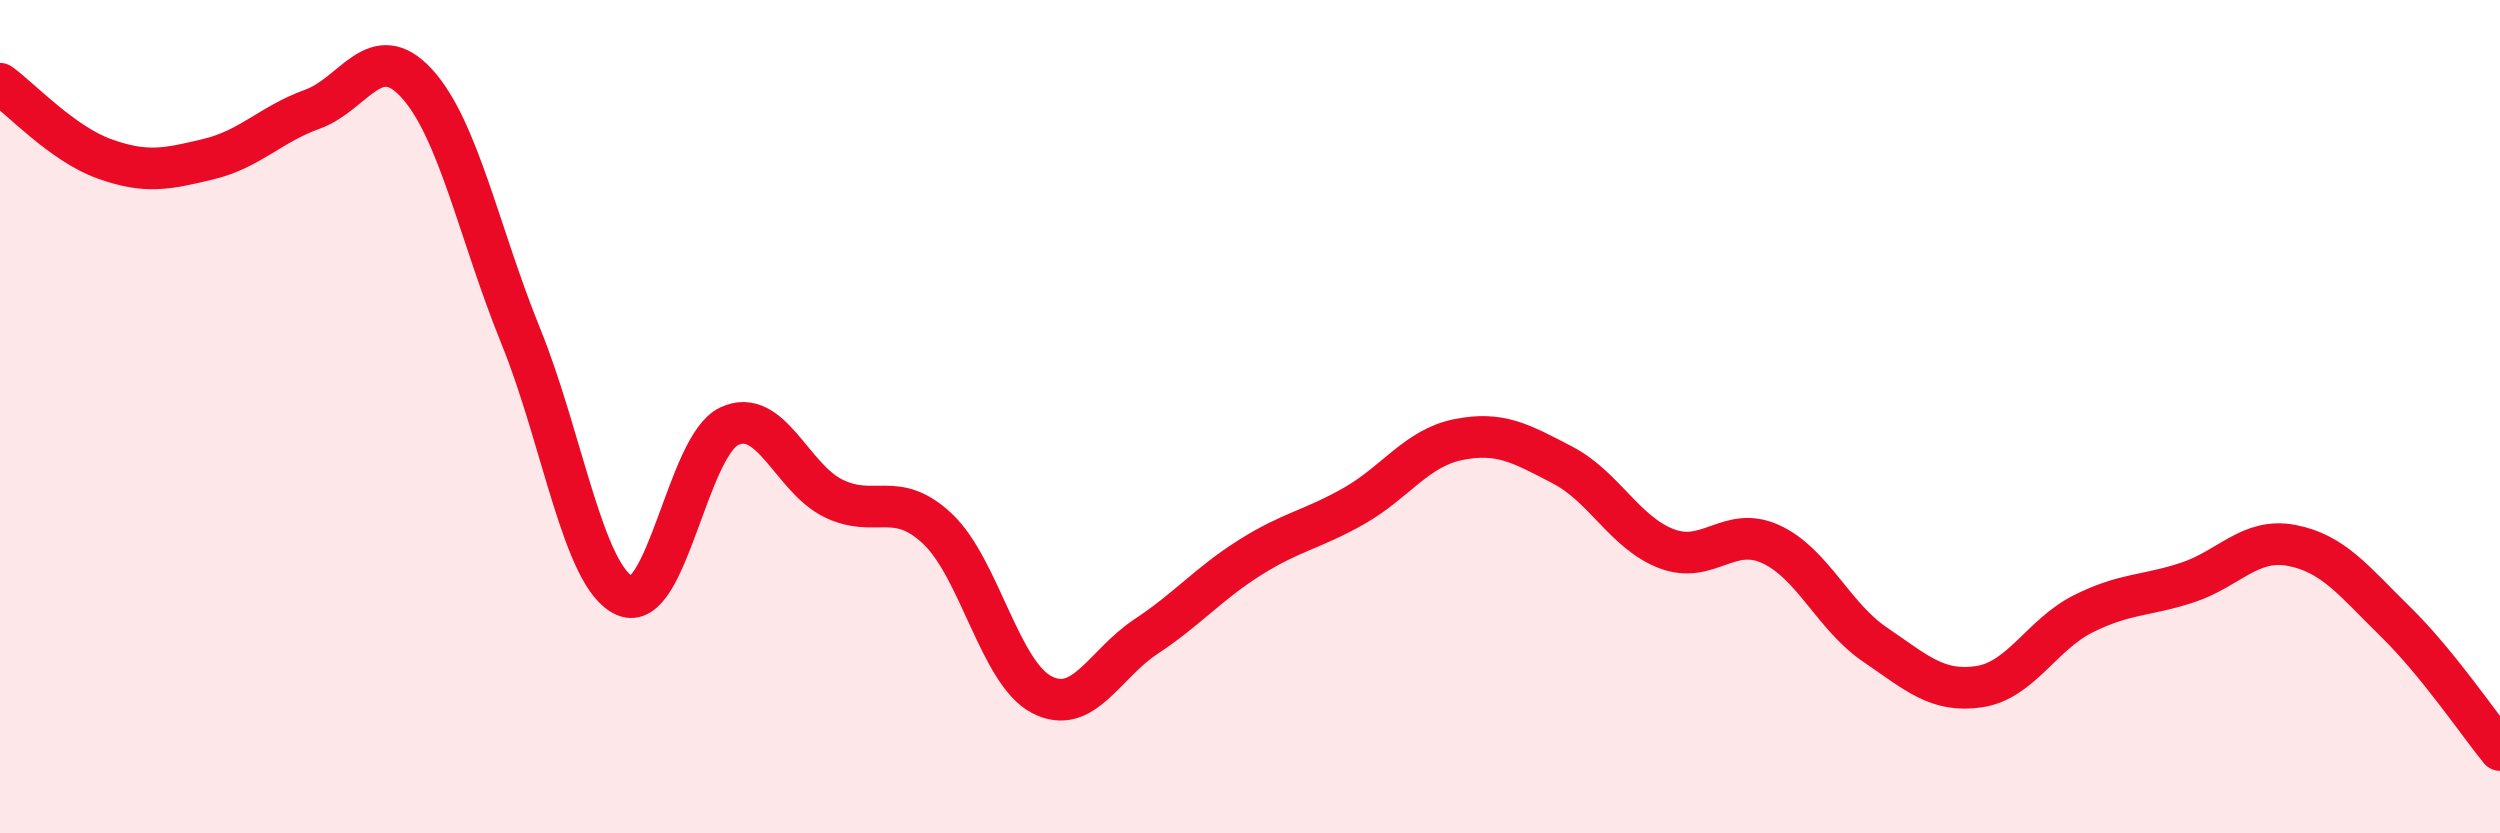 
    <svg width="60" height="20" viewBox="0 0 60 20" xmlns="http://www.w3.org/2000/svg">
      <path
        d="M 0,2.01 C 0.5,2.37 1.5,3.45 2.5,3.81 C 3.5,4.17 4,4.06 5,3.82 C 6,3.58 6.5,2.98 7.5,2.62 C 8.5,2.26 9,0.91 10,2 C 11,3.09 11.5,5.61 12.5,8.07 C 13.5,10.53 14,13.87 15,14.3 C 16,14.73 16.5,10.7 17.5,10.23 C 18.5,9.76 19,11.47 20,11.96 C 21,12.45 21.5,11.75 22.5,12.69 C 23.5,13.63 24,16.15 25,16.67 C 26,17.19 26.5,15.94 27.5,15.28 C 28.5,14.62 29,14.01 30,13.38 C 31,12.75 31.5,12.71 32.5,12.14 C 33.5,11.57 34,10.75 35,10.55 C 36,10.35 36.5,10.64 37.5,11.16 C 38.5,11.68 39,12.79 40,13.17 C 41,13.55 41.5,12.6 42.5,13.06 C 43.5,13.52 44,14.79 45,15.47 C 46,16.15 46.5,16.63 47.5,16.48 C 48.5,16.33 49,15.23 50,14.73 C 51,14.23 51.5,14.31 52.5,13.98 C 53.5,13.65 54,12.9 55,13.09 C 56,13.28 56.5,13.95 57.5,14.93 C 58.5,15.91 59.5,17.39 60,18L60 20L0 20Z"
        fill="#EB0A25"
        opacity="0.1"
        stroke-linecap="round"
        stroke-linejoin="round"
      />
      <path
        d="M 0,2.01 C 0.5,2.37 1.5,3.45 2.5,3.81 C 3.5,4.17 4,4.06 5,3.82 C 6,3.58 6.5,2.98 7.5,2.62 C 8.5,2.26 9,0.91 10,2 C 11,3.09 11.5,5.61 12.5,8.07 C 13.5,10.53 14,13.87 15,14.3 C 16,14.73 16.5,10.7 17.5,10.23 C 18.5,9.76 19,11.47 20,11.96 C 21,12.45 21.5,11.75 22.5,12.69 C 23.5,13.63 24,16.15 25,16.67 C 26,17.19 26.5,15.94 27.5,15.28 C 28.5,14.62 29,14.01 30,13.38 C 31,12.75 31.5,12.71 32.5,12.14 C 33.5,11.57 34,10.75 35,10.55 C 36,10.35 36.5,10.64 37.5,11.16 C 38.5,11.68 39,12.79 40,13.17 C 41,13.55 41.5,12.6 42.5,13.06 C 43.5,13.52 44,14.79 45,15.47 C 46,16.15 46.5,16.63 47.5,16.48 C 48.5,16.33 49,15.23 50,14.73 C 51,14.23 51.5,14.31 52.5,13.98 C 53.5,13.65 54,12.9 55,13.09 C 56,13.28 56.5,13.95 57.5,14.93 C 58.5,15.91 59.5,17.39 60,18"
        stroke="#EB0A25"
        stroke-width="1"
        fill="none"
        stroke-linecap="round"
        stroke-linejoin="round"
      />
    </svg>
  